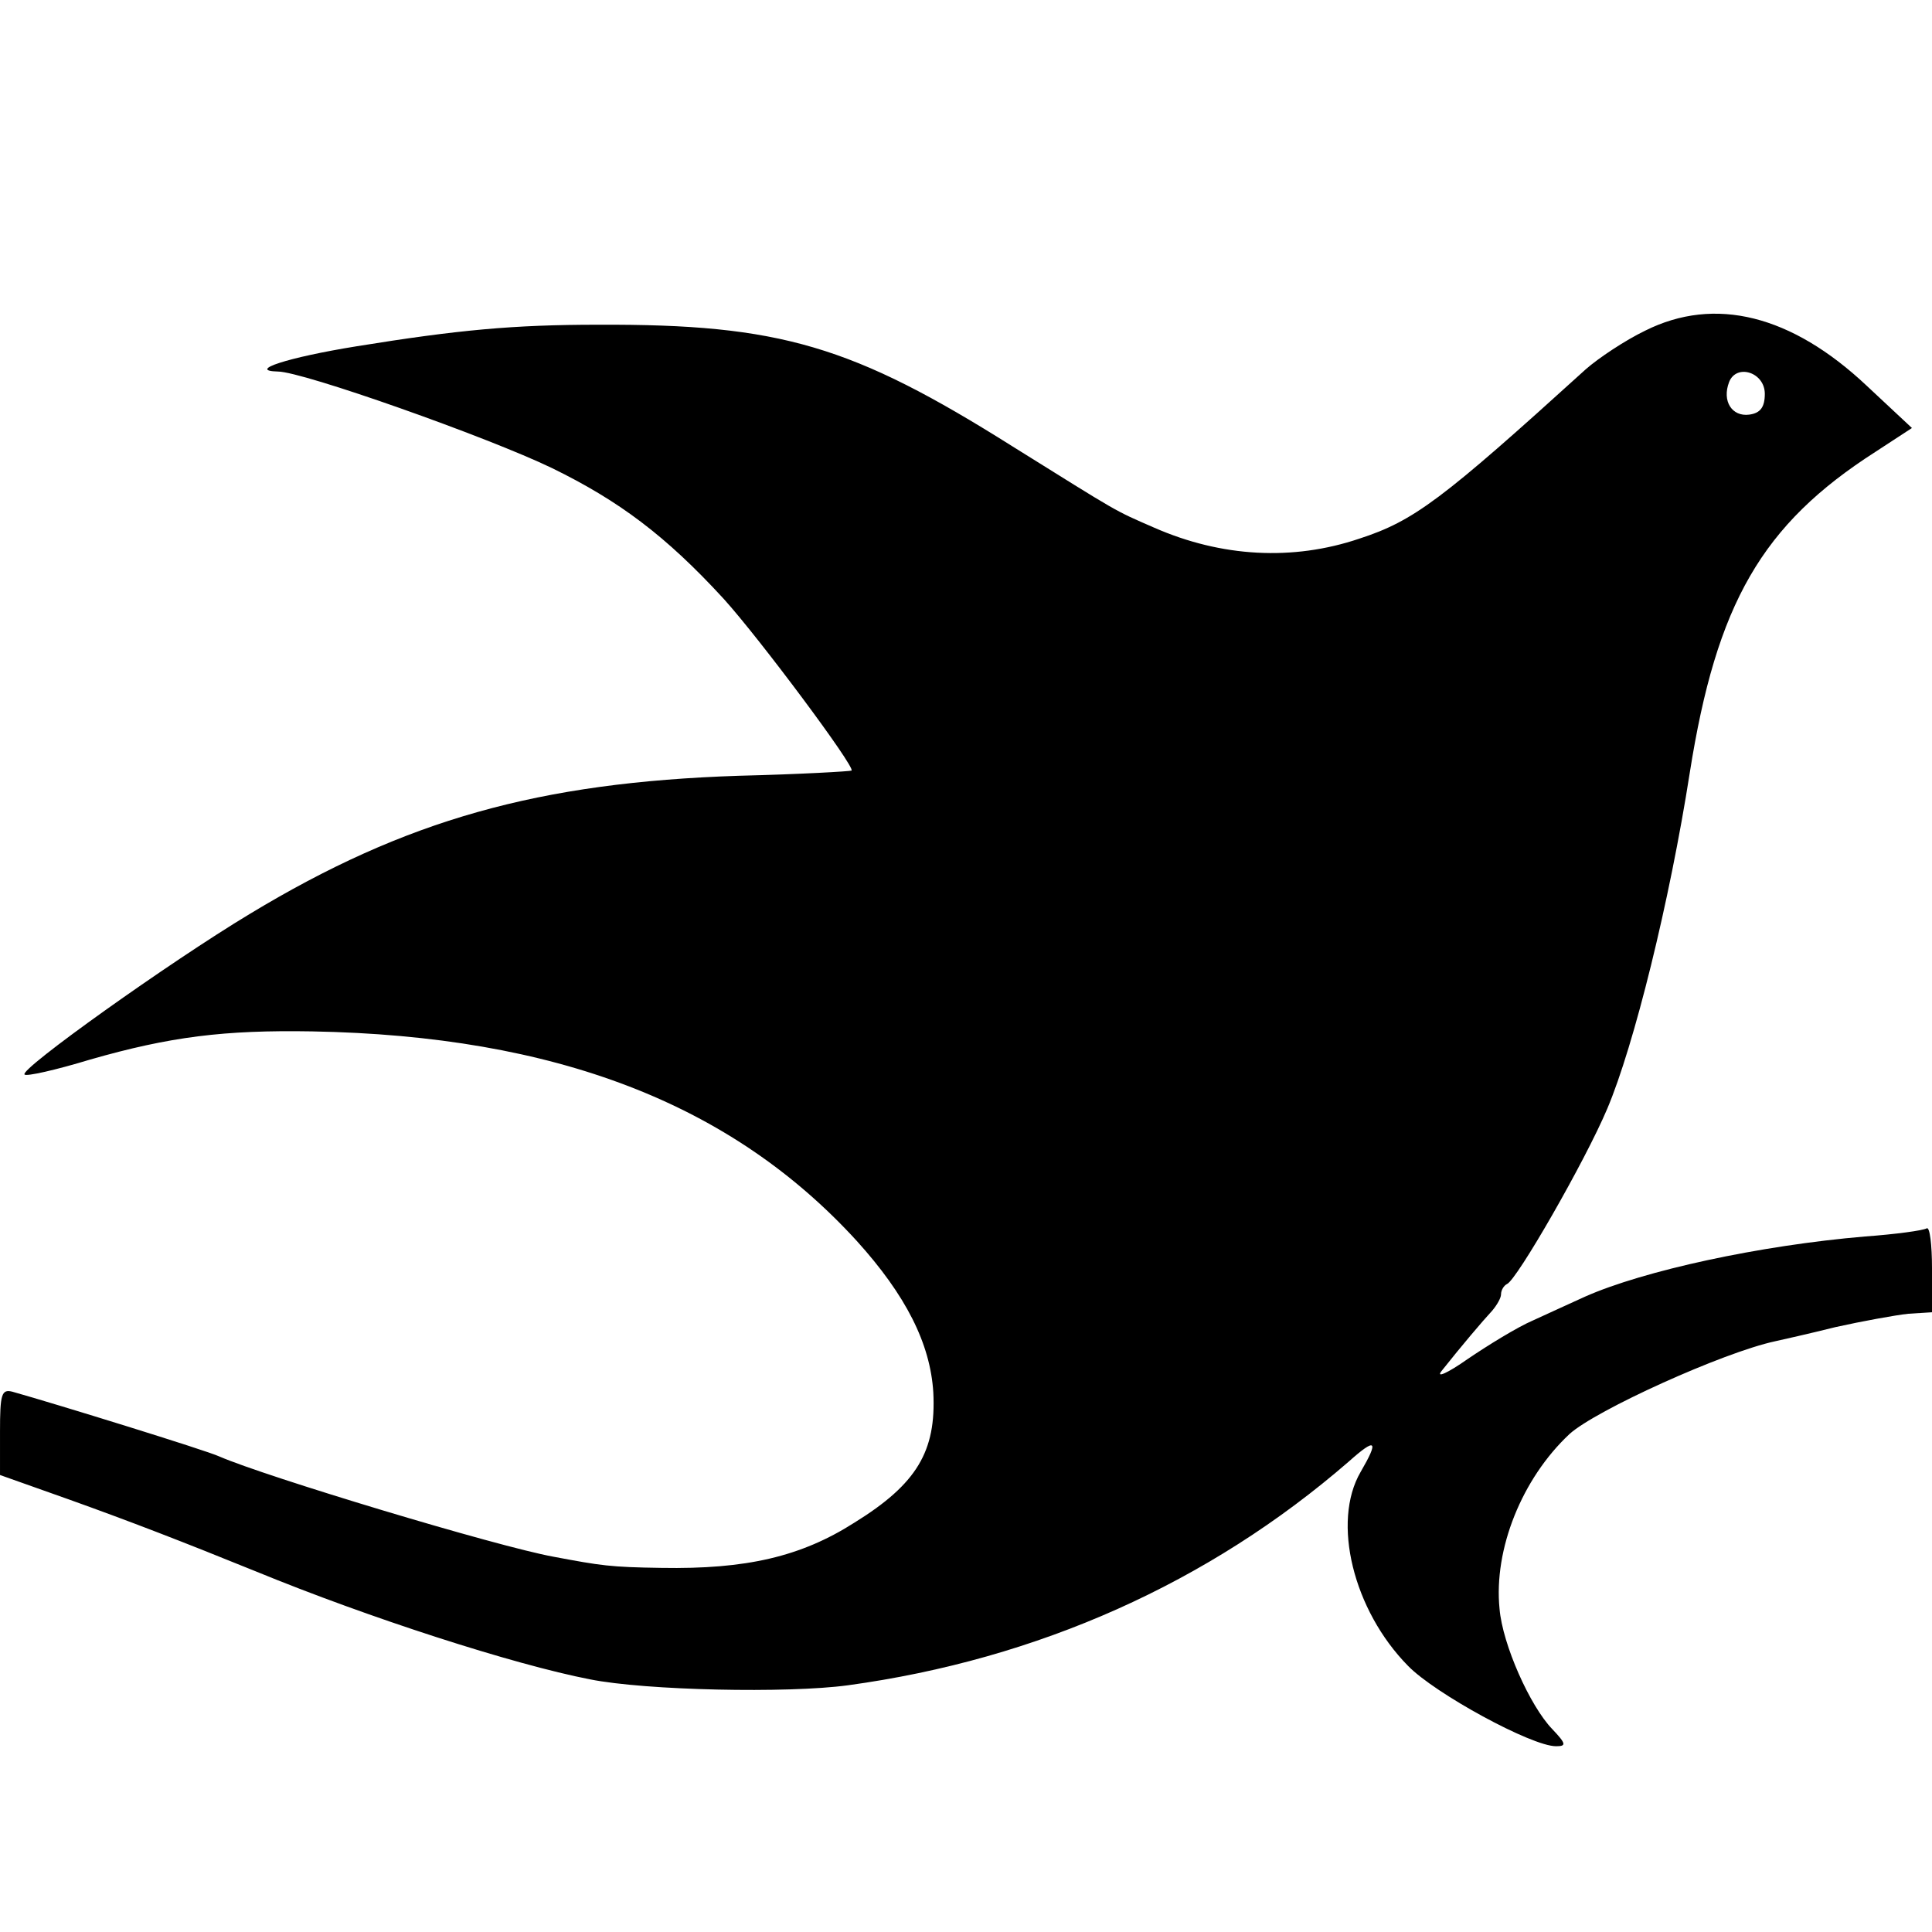 <svg height="260pt" preserveAspectRatio="xMidYMid meet" viewBox="0 0 260 260" width="260pt" xmlns="http://www.w3.org/2000/svg"><path d="m2214 2155c-27-13-63-37-80-52-194-176-231-204-305-228-89-30-185-25-276 15-55 24-44 18-190 109-216 136-313 165-558 164-114 0-189-7-325-29-93-15-148-33-106-34 33 0 282-88 369-130 90-44 153-91 231-176 48-53 177-226 172-231-1-1-69-5-152-7-269-9-448-59-658-186-108-65-310-209-303-216 2-3 42 6 88 20 108 31 181 40 299 38 328-6 564-97 733-282 66-73 99-138 103-204 4-79-22-123-106-175-72-46-146-63-260-61-69 1-81 3-145 15-77 14-388 108-450 135-17 8-221 71-278 87-15 4-17-3-17-54v-58l93-33c81-29 151-56 252-97 151-62 346-125 449-145 75-15 266-19 347-8 256 35 486 138 674 301 37 33 41 29 16-14-39-67-10-186 64-261 36-37 166-108 199-108 14 0 14 3-5 23-30 31-67 114-71 162-8 80 30 175 94 235 35 32 207 110 277 125 9 2 45 10 81 19 36 8 80 16 98 18l32 2v59c0 32-3 56-7 54-5-3-42-8-83-11-142-12-298-46-377-81-18-8-50-23-70-32-21-9-60-33-88-52-27-19-43-26-35-16 27 34 55 67 68 81 6 7 12 17 12 22 0 6 4 12 8 14 13 5 105 165 135 236 36 85 84 279 111 452 36 228 97 334 250 432l49 32-61 57c-101 95-204 121-298 74zm161-85c0-18-6-26-21-28-23-3-37 18-27 44 10 25 48 13 48-16z" transform="matrix(.1 0 0 -.1 0 260)"/></svg>